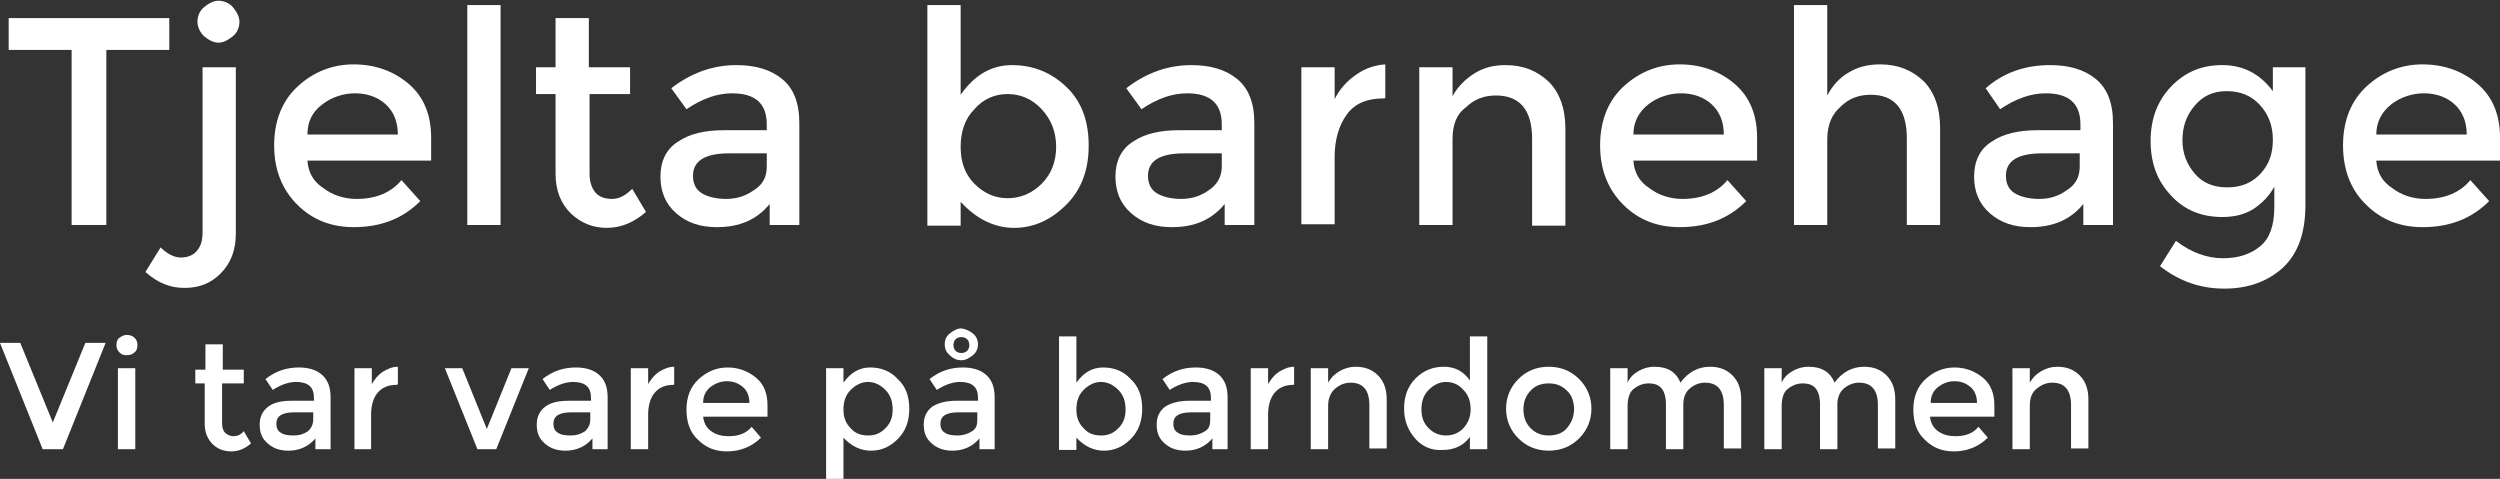 <?xml version="1.0" encoding="utf-8"?>
<!-- Generator: Adobe Illustrator 22.0.1, SVG Export Plug-In . SVG Version: 6.00 Build 0)  -->
<svg version="1.1" id="Layer_1" xmlns="http://www.w3.org/2000/svg" xmlns:xlink="http://www.w3.org/1999/xlink" x="0px" y="0px"
	 viewBox="0 0 345.6 66.2" style="enable-background:new 0 0 345.6 66.2;" xml:space="preserve">
<rect x="0" y="0" width="345.6" height="66.2" fill="#333333" stroke="none"/>
<style type="text/css">
	.st0{fill:#ffffff;}
</style>
<g>
	<g>
		<path class="st0" d="M14.7,6.9v24.2H9.9V6.9H1.2V2.5h22.2v4.4H14.7z"/>
		<path class="st0" d="M28,32.1V9.3h4.6v23c0,2.3-0.7,4.1-2.1,5.5c-1.4,1.4-3,2-5,2s-3.7-0.7-5.4-2.2l2.1-3.4
			c0.9,0.9,1.9,1.4,2.8,1.4s1.7-0.3,2.2-0.9C27.8,34,28,33.2,28,32.1z M28.2,5c-0.6-0.6-0.9-1.3-0.9-2c0-0.8,0.3-1.5,0.9-2
			s1.3-0.9,2-0.9s1.5,0.3,2,0.9s0.9,1.3,0.9,2c0,0.8-0.3,1.5-0.9,2s-1.3,0.9-2,0.9S28.8,5.5,28.2,5z"/>
		<path class="st0" d="M59.5,22.2H42.5c0.1,1.6,0.8,2.9,2.2,3.8c1.3,1,2.9,1.5,4.6,1.5c2.7,0,4.8-0.9,6.2-2.6l2.6,2.9
			c-2.4,2.4-5.4,3.6-9.2,3.6c-3.1,0-5.7-1-7.8-3.1s-3.2-4.8-3.2-8.2c0-3.4,1.1-6.2,3.3-8.2c2.2-2,4.8-3,7.7-3s5.5,0.9,7.6,2.7
			s3.1,4.3,3.1,7.4V22.2z M42.5,18.6H55c0-1.8-0.6-3.2-1.7-4.2c-1.1-1-2.6-1.5-4.2-1.5s-3.2,0.5-4.5,1.5
			C43.1,15.5,42.5,16.9,42.5,18.6z"/>
		<path class="st0" d="M69.2,31.1h-4.6V0.7h4.6V31.1z"/>
		<path class="st0" d="M81.5,13v11.1c0,1,0.3,1.9,0.8,2.5s1.3,0.9,2.3,0.9c1,0,1.9-0.5,2.8-1.4l1.9,3.2c-1.6,1.4-3.4,2.2-5.4,2.2
			c-2,0-3.6-0.7-5-2c-1.4-1.4-2.1-3.2-2.1-5.5V13h-2.7V9.3h2.7V2.5h4.6v6.8h5.7V13H81.5z"/>
		<path class="st0" d="M110.6,31.1h-4.2v-2.9c-1.8,2.2-4.2,3.2-7.3,3.2c-2.3,0-4.1-0.6-5.6-1.9c-1.5-1.3-2.2-3-2.2-5.1
			s0.8-3.8,2.4-4.8c1.6-1.1,3.7-1.6,6.4-1.6h5.9v-0.8c0-2.9-1.6-4.3-4.8-4.3c-2,0-4.1,0.7-6.3,2.2l-2.1-2.9c2.7-2.1,5.7-3.2,9-3.2
			c2.6,0,4.7,0.6,6.3,1.9c1.6,1.3,2.4,3.3,2.4,6.1V31.1z M106,23v-1.8h-5.2c-3.3,0-5,1-5,3.1c0,1.1,0.4,1.9,1.2,2.4s2,0.8,3.4,0.8
			s2.7-0.4,3.8-1.2C105.5,25.5,106,24.4,106,23z"/>
		<path class="st0" d="M139.9,9c2.9,0,5.4,1,7.5,3c2.1,2,3.1,4.7,3.1,8.1c0,3.4-1,6.1-3.1,8.2c-2.1,2.1-4.5,3.2-7.2,3.2
			s-5.2-1.2-7.4-3.6v3.3h-4.6V0.7h4.6v12.4C134.7,10.4,137,9,139.9,9z M132.8,20.3c0,2.1,0.6,3.8,1.9,5.1c1.3,1.3,2.8,2,4.6,2
			s3.4-0.7,4.7-2c1.3-1.3,2-3,2-5.1s-0.7-3.8-2-5.2c-1.3-1.4-2.9-2.1-4.7-2.1s-3.4,0.7-4.6,2.1C133.4,16.4,132.8,18.2,132.8,20.3z"
			/>
		<path class="st0" d="M173.5,31.1h-4.2v-2.9c-1.8,2.2-4.2,3.2-7.3,3.2c-2.3,0-4.1-0.6-5.6-1.9c-1.5-1.3-2.2-3-2.2-5.1
			s0.8-3.8,2.4-4.8c1.6-1.1,3.7-1.6,6.4-1.6h5.9v-0.8c0-2.9-1.6-4.3-4.8-4.3c-2,0-4.1,0.7-6.3,2.2l-2.1-2.9c2.7-2.1,5.7-3.2,9-3.2
			c2.6,0,4.7,0.6,6.3,1.9c1.6,1.3,2.4,3.3,2.4,6.1V31.1z M168.9,23v-1.8h-5.2c-3.3,0-5,1-5,3.1c0,1.1,0.4,1.9,1.2,2.4s2,0.8,3.4,0.8
			s2.7-0.4,3.8-1.2C168.3,25.5,168.9,24.4,168.9,23z"/>
		<path class="st0" d="M191.3,13.6c-2.3,0-4,0.7-5.1,2.2s-1.7,3.5-1.7,5.9v9.3h-4.6V9.3h4.6v4.4c0.7-1.4,1.7-2.5,3-3.4
			c1.3-0.9,2.6-1.3,4-1.4l0,4.6C191.5,13.6,191.4,13.6,191.3,13.6z"/>
		<path class="st0" d="M200.8,19.3v11.8h-4.6V9.3h4.6v4c0.7-1.3,1.8-2.4,3.1-3.2c1.3-0.8,2.7-1.1,4.2-1.1c2.5,0,4.4,0.8,6,2.3
			c1.5,1.5,2.3,3.7,2.3,6.5v13.4h-4.6v-12c0-4-1.7-6-5-6c-1.6,0-3,0.5-4.1,1.6C201.3,15.8,200.8,17.3,200.8,19.3z"/>
		<path class="st0" d="M242.9,22.2h-17.1c0.1,1.6,0.8,2.9,2.2,3.8c1.3,1,2.9,1.5,4.6,1.5c2.7,0,4.8-0.9,6.2-2.6l2.6,2.9
			c-2.4,2.4-5.4,3.6-9.2,3.6c-3.1,0-5.7-1-7.8-3.1s-3.2-4.8-3.2-8.2c0-3.4,1.1-6.2,3.3-8.2c2.2-2,4.8-3,7.7-3s5.5,0.9,7.6,2.7
			s3.1,4.3,3.1,7.4V22.2z M225.8,18.6h12.5c0-1.8-0.6-3.2-1.7-4.2c-1.1-1-2.6-1.5-4.2-1.5s-3.2,0.5-4.5,1.5
			C226.5,15.5,225.8,16.9,225.8,18.6z"/>
		<path class="st0" d="M252.6,19.3v11.8H248V0.7h4.6v12.5c0.7-1.3,1.6-2.4,3-3.2c1.3-0.8,2.8-1.1,4.3-1.1c2.5,0,4.4,0.8,6,2.3
			c1.5,1.5,2.3,3.7,2.3,6.5v13.4h-4.6v-12c0-4-1.7-6-5-6c-1.6,0-3,0.5-4.1,1.6C253.2,15.8,252.6,17.3,252.6,19.3z"/>
		<path class="st0" d="M292.1,31.1H288v-2.9c-1.8,2.2-4.2,3.2-7.3,3.2c-2.3,0-4.1-0.6-5.6-1.9c-1.5-1.3-2.2-3-2.2-5.1
			s0.8-3.8,2.4-4.8c1.6-1.1,3.7-1.6,6.4-1.6h5.9v-0.8c0-2.9-1.6-4.3-4.8-4.3c-2,0-4.1,0.7-6.3,2.2l-2-2.9C277,10,280,9,283.4,9
			c2.6,0,4.7,0.6,6.3,1.9c1.6,1.3,2.4,3.3,2.4,6.1V31.1z M287.5,23v-1.8h-5.2c-3.3,0-5,1-5,3.1c0,1.1,0.4,1.9,1.2,2.4s2,0.8,3.4,0.8
			c1.5,0,2.7-0.4,3.8-1.2C287,25.5,287.5,24.4,287.5,23z"/>
		<path class="st0" d="M318.7,9.3v19c0,3.9-1,6.7-3.1,8.7c-2.1,1.9-4.8,2.9-8.1,2.9s-6.2-1-8.9-3.1l2.2-3.5c2.1,1.6,4.3,2.4,6.5,2.4
			s3.9-0.6,5.2-1.7c1.3-1.1,1.9-2.9,1.9-5.4v-2.8c-0.7,1.3-1.7,2.3-2.9,3.1c-1.3,0.8-2.7,1.1-4.3,1.1c-2.9,0-5.3-1-7.1-3
			c-1.9-2-2.8-4.5-2.8-7.5s0.9-5.5,2.8-7.5c1.9-2,4.2-3,7.1-3s5.2,1.2,7,3.6V9.3H318.7z M301.7,19.4c0,1.8,0.6,3.3,1.7,4.6
			c1.1,1.3,2.6,1.9,4.5,1.9s3.4-0.6,4.6-1.9s1.7-2.8,1.7-4.7s-0.6-3.5-1.8-4.8c-1.2-1.3-2.7-1.9-4.6-1.9c-1.9,0-3.3,0.7-4.4,2
			C302.2,16,301.7,17.6,301.7,19.4z"/>
		<path class="st0" d="M345.6,22.2h-17.1c0.1,1.6,0.8,2.9,2.2,3.8c1.3,1,2.9,1.5,4.6,1.5c2.7,0,4.8-0.9,6.2-2.6l2.6,2.9
			c-2.4,2.4-5.4,3.6-9.2,3.6c-3.1,0-5.7-1-7.8-3.1c-2.1-2-3.2-4.8-3.2-8.2c0-3.4,1.1-6.2,3.3-8.2c2.2-2,4.8-3,7.7-3s5.5,0.9,7.6,2.7
			s3.1,4.3,3.1,7.4V22.2z M328.5,18.6h12.5c0-1.8-0.6-3.2-1.7-4.2c-1.1-1-2.6-1.5-4.2-1.5s-3.2,0.5-4.5,1.5
			C329.2,15.5,328.5,16.9,328.5,18.6z"/>
		<path class="st0" d="M8.7,62.1H5.9L0,47.4h2.8l4.5,11l4.5-11h2.8L8.7,62.1z"/>
		<path class="st0" d="M16.5,48.7c-0.3-0.3-0.4-0.6-0.4-1c0-0.4,0.1-0.8,0.4-1s0.6-0.4,1-0.4s0.8,0.1,1.1,0.4c0.3,0.3,0.4,0.6,0.4,1
			c0,0.4-0.1,0.8-0.4,1c-0.3,0.3-0.6,0.4-1.1,0.4S16.8,49,16.5,48.7z M18.7,62.1h-2.4V50.9h2.4V62.1z"/>
		<path class="st0" d="M30.7,52.8v5.7c0,0.5,0.1,1,0.4,1.3c0.3,0.3,0.7,0.5,1.2,0.5c0.5,0,1-0.2,1.4-0.7l1,1.7
			c-0.8,0.7-1.7,1.1-2.7,1.1s-1.9-0.3-2.6-1c-0.7-0.7-1.1-1.6-1.1-2.8v-5.6H27v-1.9h1.4v-3.5h2.4v3.5h2.9v1.9H30.7z"/>
		<path class="st0" d="M45.7,62.1h-2.1v-1.5c-0.9,1.1-2.2,1.7-3.7,1.7c-1.2,0-2.1-0.3-2.9-1c-0.8-0.7-1.1-1.5-1.1-2.6
			c0-1.1,0.4-1.9,1.2-2.5s1.9-0.8,3.3-0.8h3V55c0-1.5-0.8-2.2-2.5-2.2c-1,0-2.1,0.4-3.2,1.1l-1-1.5c1.4-1.1,2.9-1.6,4.6-1.6
			c1.3,0,2.4,0.3,3.2,1c0.8,0.7,1.2,1.7,1.2,3.1V62.1z M43.3,58V57h-2.6c-1.7,0-2.5,0.5-2.5,1.6c0,0.5,0.2,1,0.6,1.2
			c0.4,0.3,1,0.4,1.8,0.4s1.4-0.2,2-0.6C43,59.2,43.3,58.7,43.3,58z"/>
		<path class="st0" d="M54.8,53.2c-1.2,0-2,0.4-2.6,1.1s-0.9,1.8-0.9,3v4.8H49V50.9h2.4v2.2c0.4-0.7,0.9-1.3,1.5-1.7
			c0.7-0.4,1.3-0.7,2.1-0.7l0,2.4C54.9,53.2,54.9,53.2,54.8,53.2z"/>
		<path class="st0" d="M66,62.1l-4.5-11.2h2.4l3.4,8.4l3.4-8.4h2.4l-4.5,11.2H66z"/>
		<path class="st0" d="M84,62.1h-2.1v-1.5c-0.9,1.1-2.2,1.7-3.7,1.7c-1.2,0-2.1-0.3-2.9-1c-0.8-0.7-1.1-1.5-1.1-2.6
			c0-1.1,0.4-1.9,1.2-2.5s1.9-0.8,3.3-0.8h3V55c0-1.5-0.8-2.2-2.5-2.2c-1,0-2.1,0.4-3.2,1.1l-1-1.5c1.4-1.1,2.9-1.6,4.6-1.6
			c1.3,0,2.4,0.3,3.2,1c0.8,0.7,1.2,1.7,1.2,3.1V62.1z M81.6,58V57H79c-1.7,0-2.5,0.5-2.5,1.6c0,0.5,0.2,1,0.6,1.2
			c0.4,0.3,1,0.4,1.8,0.4s1.4-0.2,2-0.6C81.3,59.2,81.6,58.7,81.6,58z"/>
		<path class="st0" d="M93.1,53.2c-1.2,0-2,0.4-2.6,1.1s-0.9,1.8-0.9,3v4.8h-2.4V50.9h2.4v2.2c0.4-0.7,0.9-1.3,1.5-1.7
			c0.7-0.4,1.3-0.7,2.1-0.7l0,2.4C93.2,53.2,93.1,53.2,93.1,53.2z"/>
		<path class="st0" d="M106,57.6h-8.8c0.1,0.8,0.4,1.5,1.1,2c0.7,0.5,1.5,0.7,2.4,0.7c1.4,0,2.5-0.4,3.2-1.3l1.3,1.5
			c-1.2,1.2-2.8,1.9-4.7,1.9c-1.6,0-2.9-0.5-4-1.6c-1.1-1-1.6-2.4-1.6-4.2s0.6-3.2,1.7-4.2s2.4-1.6,4-1.6c1.5,0,2.8,0.5,3.9,1.4
			c1.1,0.9,1.6,2.2,1.6,3.8V57.6z M97.2,55.7h6.4c0-0.9-0.3-1.7-0.9-2.2c-0.6-0.5-1.3-0.8-2.2-0.8c-0.9,0-1.6,0.3-2.3,0.8
			C97.5,54.1,97.2,54.8,97.2,55.7z"/>
		<path class="st0" d="M120.3,50.8c1.5,0,2.8,0.5,3.8,1.6c1.1,1,1.6,2.4,1.6,4.1c0,1.7-0.5,3.1-1.6,4.2c-1.1,1.1-2.3,1.6-3.7,1.6
			s-2.7-0.6-3.8-1.8v5.8h-2.4V50.9h2.4v2C117.6,51.5,118.8,50.8,120.3,50.8z M116.6,56.6c0,1.1,0.3,1.9,1,2.6c0.6,0.7,1.4,1,2.4,1
			s1.7-0.3,2.4-1c0.7-0.7,1-1.5,1-2.6s-0.3-2-1-2.7c-0.7-0.7-1.5-1.1-2.4-1.1c-0.9,0-1.7,0.4-2.4,1.1
			C116.9,54.6,116.6,55.5,116.6,56.6z"/>
		<path class="st0" d="M137.5,62.1h-2.1v-1.5c-0.9,1.1-2.2,1.7-3.7,1.7c-1.2,0-2.1-0.3-2.9-1c-0.8-0.7-1.1-1.5-1.1-2.6
			c0-1.1,0.4-1.9,1.2-2.5c0.8-0.5,1.9-0.8,3.3-0.8h3V55c0-1.5-0.8-2.2-2.5-2.2c-1,0-2.1,0.4-3.2,1.1l-1-1.5c1.4-1.1,2.9-1.6,4.6-1.6
			c1.3,0,2.4,0.3,3.2,1c0.8,0.7,1.2,1.7,1.2,3.1V62.1z M135.1,58V57h-2.6c-1.7,0-2.5,0.5-2.5,1.6c0,0.5,0.2,1,0.6,1.2
			c0.4,0.3,1,0.4,1.8,0.4c0.7,0,1.4-0.2,2-0.6S135.1,58.7,135.1,58z M134.5,46.1c0.5,0.4,0.7,1,0.7,1.5s-0.2,1.1-0.7,1.5
			c-0.5,0.4-1,0.7-1.6,0.7c-0.6,0-1.1-0.2-1.6-0.7c-0.5-0.4-0.7-0.9-0.7-1.5s0.2-1.1,0.7-1.5c0.5-0.4,1-0.7,1.6-0.7
			C133.5,45.5,134,45.7,134.5,46.1z M132.9,48.8c0.3,0,0.6-0.1,0.8-0.3c0.2-0.2,0.3-0.5,0.3-0.8s-0.1-0.6-0.3-0.8s-0.5-0.3-0.8-0.3
			c-0.3,0-0.6,0.1-0.8,0.3c-0.2,0.2-0.3,0.5-0.3,0.8s0.1,0.6,0.3,0.8C132.3,48.7,132.6,48.8,132.9,48.8z"/>
		<path class="st0" d="M152.5,50.8c1.5,0,2.8,0.5,3.8,1.6c1.1,1,1.6,2.4,1.6,4.1c0,1.7-0.5,3.1-1.6,4.2c-1.1,1.1-2.3,1.6-3.7,1.6
			s-2.7-0.6-3.8-1.8v1.7h-2.4V46.5h2.4v6.4C149.8,51.5,151,50.8,152.5,50.8z M148.8,56.6c0,1.1,0.3,1.9,1,2.6c0.6,0.7,1.4,1,2.4,1
			s1.7-0.3,2.4-1c0.7-0.7,1-1.5,1-2.6s-0.3-2-1-2.7c-0.7-0.7-1.5-1.1-2.4-1.1c-0.9,0-1.7,0.4-2.4,1.1
			C149.1,54.6,148.8,55.5,148.8,56.6z"/>
		<path class="st0" d="M169.7,62.1h-2.1v-1.5c-0.9,1.1-2.2,1.7-3.7,1.7c-1.2,0-2.1-0.3-2.9-1c-0.8-0.7-1.1-1.5-1.1-2.6
			c0-1.1,0.4-1.9,1.2-2.5c0.8-0.5,1.9-0.8,3.3-0.8h3V55c0-1.5-0.8-2.2-2.5-2.2c-1,0-2.1,0.4-3.2,1.1l-1-1.5c1.4-1.1,2.9-1.6,4.6-1.6
			c1.3,0,2.4,0.3,3.2,1c0.8,0.7,1.2,1.7,1.2,3.1V62.1z M167.3,58V57h-2.6c-1.7,0-2.5,0.5-2.5,1.6c0,0.5,0.2,1,0.6,1.2
			c0.4,0.3,1,0.4,1.8,0.4c0.7,0,1.4-0.2,2-0.6S167.3,58.7,167.3,58z"/>
		<path class="st0" d="M178.8,53.2c-1.2,0-2,0.4-2.6,1.1s-0.9,1.8-0.9,3v4.8h-2.4V50.9h2.4v2.2c0.4-0.7,0.9-1.3,1.5-1.7
			c0.7-0.4,1.3-0.7,2.1-0.7l0,2.4C178.9,53.2,178.8,53.2,178.8,53.2z"/>
		<path class="st0" d="M183.6,56.1v6h-2.4V50.9h2.4v2c0.4-0.7,0.9-1.2,1.6-1.6c0.7-0.4,1.4-0.6,2.2-0.6c1.3,0,2.3,0.4,3.1,1.2
			c0.8,0.8,1.2,1.9,1.2,3.3v6.8h-2.4V56c0-2.1-0.9-3.1-2.6-3.1c-0.8,0-1.5,0.3-2.1,0.8S183.6,55,183.6,56.1z"/>
		<path class="st0" d="M195.7,60.7c-1-1.1-1.6-2.5-1.6-4.2s0.5-3.1,1.6-4.2s2.4-1.6,3.9-1.6s2.7,0.6,3.6,1.9v-6.1h2.4v15.6h-2.4
			v-1.7c-0.9,1.2-2.1,1.8-3.8,1.8C198,62.3,196.7,61.8,195.7,60.7z M196.5,56.6c0,1.1,0.3,1.9,1,2.6c0.7,0.7,1.5,1,2.4,1
			c0.9,0,1.7-0.3,2.4-1c0.6-0.7,1-1.5,1-2.6c0-1.1-0.3-2-1-2.7c-0.6-0.7-1.4-1.1-2.4-1.1c-0.9,0-1.7,0.4-2.4,1.1
			S196.5,55.5,196.5,56.6z"/>
		<path class="st0" d="M218.3,60.6c-1.1,1.1-2.5,1.7-4.2,1.7c-1.7,0-3.1-0.6-4.2-1.7c-1.1-1.1-1.7-2.5-1.7-4.1c0-1.6,0.6-3,1.7-4.1
			c1.1-1.1,2.5-1.7,4.2-1.7c1.7,0,3.1,0.6,4.2,1.7c1.1,1.1,1.7,2.5,1.7,4.1C220,58.1,219.4,59.5,218.3,60.6z M211.6,59.2
			c0.7,0.7,1.5,1,2.5,1c1,0,1.9-0.3,2.5-1s1-1.6,1-2.6s-0.3-2-1-2.6c-0.7-0.7-1.5-1-2.5-1c-1,0-1.9,0.3-2.5,1c-0.7,0.7-1,1.6-1,2.6
			S210.9,58.5,211.6,59.2z"/>
		<path class="st0" d="M225,56.1v6h-2.4V50.9h2.4v2c0.3-0.7,0.8-1.2,1.5-1.6s1.4-0.6,2.2-0.6c1.8,0,3,0.7,3.6,2.2
			c1.1-1.5,2.5-2.2,4.1-2.2c1.3,0,2.3,0.4,3.1,1.2c0.8,0.8,1.2,1.9,1.2,3.3v6.8h-2.4V56c0-2.1-0.9-3.1-2.6-3.1
			c-0.8,0-1.5,0.3-2.1,0.8c-0.6,0.5-0.9,1.3-0.9,2.2v6.2h-2.4V56c0-1.1-0.2-1.8-0.6-2.3c-0.4-0.5-1-0.7-1.8-0.7
			c-0.8,0-1.5,0.3-2.1,0.8C225.3,54.2,225,55,225,56.1z"/>
		<path class="st0" d="M246.3,56.1v6h-2.4V50.9h2.4v2c0.3-0.7,0.8-1.2,1.5-1.6s1.4-0.6,2.2-0.6c1.8,0,3,0.7,3.6,2.2
			c1.1-1.5,2.5-2.2,4.1-2.2c1.3,0,2.3,0.4,3.1,1.2c0.8,0.8,1.2,1.9,1.2,3.3v6.8h-2.4V56c0-2.1-0.9-3.1-2.6-3.1
			c-0.8,0-1.5,0.3-2.1,0.8c-0.6,0.5-0.9,1.3-0.9,2.2v6.2h-2.4V56c0-1.1-0.2-1.8-0.6-2.3c-0.4-0.5-1-0.7-1.8-0.7
			c-0.8,0-1.5,0.3-2.1,0.8C246.6,54.2,246.3,55,246.3,56.1z"/>
		<path class="st0" d="M275.6,57.6h-8.8c0.1,0.8,0.4,1.5,1.1,2c0.7,0.5,1.5,0.7,2.4,0.7c1.4,0,2.5-0.4,3.2-1.3l1.3,1.5
			c-1.2,1.2-2.8,1.9-4.7,1.9c-1.6,0-2.9-0.5-4-1.6c-1.1-1-1.6-2.4-1.6-4.2s0.6-3.2,1.7-4.2s2.4-1.6,4-1.6c1.5,0,2.8,0.5,3.9,1.4
			c1.1,0.9,1.6,2.2,1.6,3.8V57.6z M266.9,55.7h6.4c0-0.9-0.3-1.7-0.9-2.2s-1.3-0.8-2.2-0.8s-1.6,0.3-2.3,0.8
			C267.2,54.1,266.9,54.8,266.9,55.7z"/>
		<path class="st0" d="M280.6,56.1v6h-2.4V50.9h2.4v2c0.4-0.7,0.9-1.2,1.6-1.6s1.4-0.6,2.2-0.6c1.3,0,2.3,0.4,3.1,1.2
			c0.8,0.8,1.2,1.9,1.2,3.3v6.8h-2.4V56c0-2.1-0.9-3.1-2.6-3.1c-0.8,0-1.5,0.3-2.1,0.8C280.9,54.2,280.6,55,280.6,56.1z"/>
	</g>
</g>
</svg>
